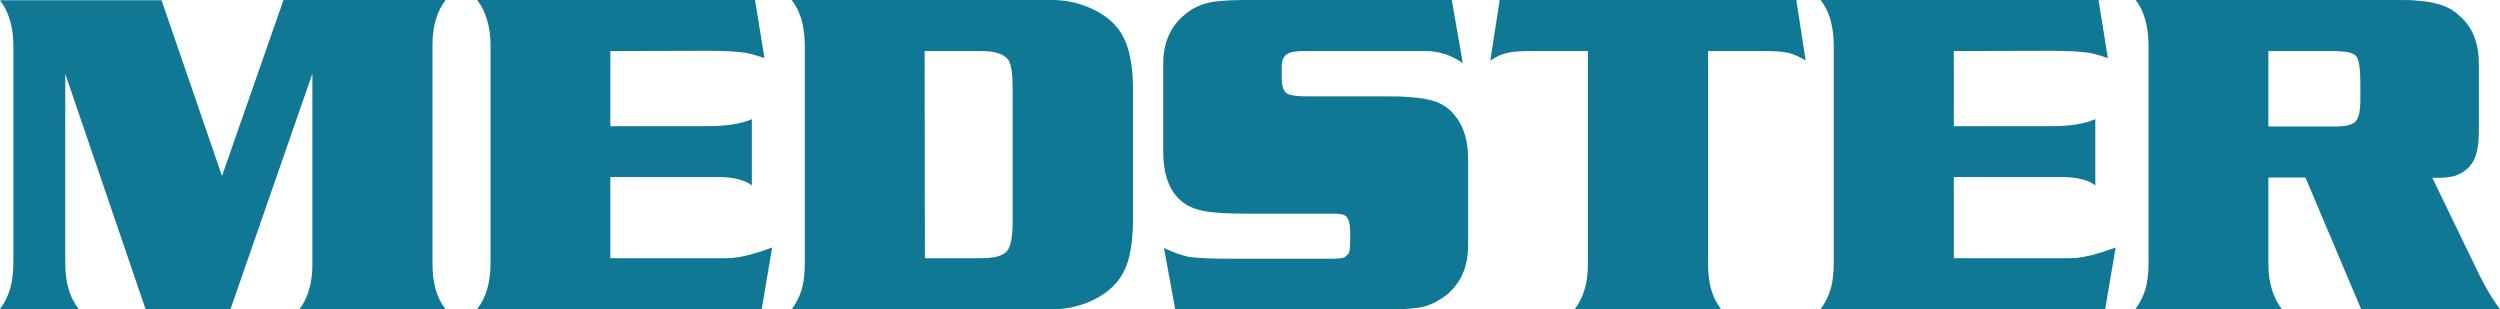 <svg width="267" height="33" viewBox="0 0 267 33" fill="none" xmlns="http://www.w3.org/2000/svg">
<g clip-path="url(#clip0_2_246)">
<path d="M23.709 18.793L30.279 0L47.59 0C47.161 0.559 46.79 1.258 46.562 2.042C46.304 2.853 46.19 3.775 46.19 4.894V28.134C46.19 29.197 46.304 30.119 46.533 30.93C46.761 31.741 47.133 32.441 47.59 33.028H31.965C32.422 32.469 32.764 31.77 32.993 30.986C33.25 30.175 33.364 29.253 33.364 28.134V7.858L24.623 33H15.54L6.97 7.886V28.106C6.97 29.169 7.084 30.091 7.341 30.902C7.57 31.714 7.941 32.413 8.398 33H1.52588e-05C0.457 32.413 0.8 31.714 1.057 30.93C1.285 30.148 1.428 29.197 1.428 28.134V4.894C1.428 3.887 1.314 2.964 1.057 2.153C0.828 1.342 0.457 0.615 1.52588e-05 0.028L17.253 0.028" fill="#107894"/>
<path d="M65.186 5.453V13.48L75.498 13.48C77.555 13.48 79.154 13.228 80.297 12.725V19.8C79.954 19.52 79.469 19.297 78.812 19.129C78.155 18.961 77.383 18.905 76.469 18.905H65.186V27.575H77.669C78.84 27.575 80.44 27.183 82.468 26.428L81.354 33H50.961C51.417 32.413 51.789 31.714 52.017 30.93C52.246 30.148 52.389 29.197 52.389 28.134V4.894C52.389 3.887 52.275 2.964 52.017 2.125C51.789 1.314 51.417 0.587 50.961 0L80.64 0L81.64 6.208C80.668 5.873 79.954 5.677 79.497 5.621C79.04 5.565 78.497 5.509 77.869 5.481C77.241 5.453 76.526 5.425 75.669 5.425" fill="#107894"/>
<path d="M98.779 27.575H104.835C106.206 27.575 107.091 27.323 107.52 26.848C107.948 26.344 108.148 25.309 108.148 23.715V9.313C108.148 7.886 108.005 6.908 107.72 6.432C107.234 5.761 106.263 5.453 104.806 5.453L98.75 5.453M84.553 33.028C85.01 32.441 85.353 31.741 85.61 30.959C85.839 30.175 85.953 29.225 85.953 28.162V4.894C85.953 3.887 85.839 2.964 85.61 2.125C85.382 1.314 85.01 0.587 84.553 0L112.376 0C113.661 0 114.89 0.224 116.118 0.727C117.318 1.203 118.318 1.846 119.089 2.685C119.717 3.356 120.203 4.251 120.517 5.369C120.831 6.516 121.003 7.858 121.003 9.453V23.547C121.003 25.142 120.831 26.512 120.546 27.631C120.231 28.749 119.746 29.644 119.117 30.315C118.375 31.154 117.375 31.797 116.175 32.301C114.975 32.776 113.719 33.028 112.405 33.028H84.582H84.553Z" fill="#107894"/>
<path d="M155.052 0L156.224 6.74C154.967 5.873 153.653 5.453 152.31 5.453L139.17 5.453C138.342 5.453 137.742 5.565 137.399 5.817C137.056 6.069 136.885 6.516 136.885 7.159V8.306C136.885 9.145 137.056 9.676 137.371 9.928C137.685 10.18 138.427 10.291 139.57 10.291L147.883 10.291C148.939 10.291 149.825 10.291 150.596 10.375C151.339 10.431 151.996 10.515 152.51 10.627C153.453 10.823 154.253 11.214 154.881 11.802C155.509 12.389 155.995 13.116 156.309 13.983C156.652 14.85 156.795 15.913 156.795 17.171V26.204C156.795 28.442 156.052 30.175 154.567 31.434C153.796 32.049 152.967 32.497 152.082 32.748C151.139 32.972 149.739 33.056 147.854 33.056H125.516L124.316 26.484C125.23 26.931 126.144 27.267 127.001 27.435C127.887 27.575 129.429 27.631 131.629 27.631H142.169C142.912 27.631 143.398 27.575 143.598 27.491L144.055 27.043C144.14 26.82 144.198 26.456 144.198 25.869V24.834C144.198 24.051 144.083 23.52 143.883 23.24C143.683 22.96 143.284 22.82 142.655 22.82H133.143C131.143 22.82 129.629 22.736 128.601 22.541C127.573 22.345 126.744 21.981 126.144 21.45C125.516 20.919 125.03 20.22 124.716 19.325C124.373 18.43 124.23 17.311 124.23 15.969V6.852C124.23 4.614 124.973 2.881 126.459 1.622C127.23 0.951 128.087 0.531 129.001 0.308C129.915 0.084 131.315 0 133.171 0" fill="#107894"/>
<path d="M168.193 33C168.621 32.441 168.992 31.741 169.221 30.959C169.478 30.148 169.592 29.225 169.592 28.106V5.453H163.651C162.394 5.453 161.508 5.509 160.966 5.649C160.423 5.761 159.823 6.041 159.166 6.46L160.166 0L191.845 0L192.844 6.46C192.187 6.069 191.588 5.789 191.016 5.649C190.416 5.509 189.531 5.453 188.36 5.453L182.418 5.453V28.134C182.418 29.197 182.532 30.119 182.761 30.93C182.989 31.741 183.361 32.441 183.818 33.028" fill="#107894"/>
<path d="M208.67 5.453V13.48L218.982 13.48C221.038 13.48 222.638 13.228 223.781 12.725V19.8C223.438 19.52 222.952 19.297 222.295 19.129C221.638 18.961 220.867 18.905 219.953 18.905H208.67V27.575H221.153C222.324 27.575 223.924 27.183 225.952 26.428L224.838 33H194.444C194.901 32.413 195.244 31.714 195.501 30.93C195.73 30.148 195.844 29.197 195.844 28.134V4.894C195.844 3.887 195.73 2.964 195.501 2.125C195.273 1.314 194.901 0.587 194.444 0L224.123 0L225.123 6.208C224.152 5.873 223.438 5.677 222.981 5.621C222.524 5.565 221.981 5.509 221.353 5.481C220.724 5.453 220.01 5.425 219.153 5.425" fill="#107894"/>
<path d="M242.262 13.508H249.432C250.518 13.508 251.232 13.34 251.575 12.976C251.918 12.613 252.089 11.83 252.089 10.627V8.977C252.089 7.355 251.946 6.348 251.632 5.985C251.318 5.621 250.489 5.453 249.09 5.453L242.262 5.453M246.204 18.961H242.262V28.134C242.262 29.169 242.377 30.091 242.634 30.902C242.891 31.714 243.234 32.413 243.691 33H228.065C228.523 32.413 228.865 31.714 229.122 30.93C229.351 30.148 229.465 29.197 229.465 28.134V4.894C229.465 3.887 229.351 2.964 229.122 2.125C228.894 1.314 228.551 0.587 228.094 0L255.802 0C256.802 0 257.659 0 258.316 0.084C259.002 0.14 259.602 0.224 260.116 0.364C261.116 0.587 261.944 1.007 262.63 1.65C264.058 2.853 264.743 4.586 264.743 6.852V13.955C264.743 15.437 264.543 16.528 264.143 17.227C263.429 18.402 262.287 18.989 260.659 18.989H259.773L264.401 28.553C265.2 30.259 266.057 31.77 267 33.028H252.175L246.233 18.989L246.204 18.961Z" fill="#107894"/>
</g>
<defs>
<clipPath id="clip0_2_246">
<rect width="33" height="267" fill="white" transform="translate(267) rotate(90)"/>
</clipPath>
</defs>
</svg>
